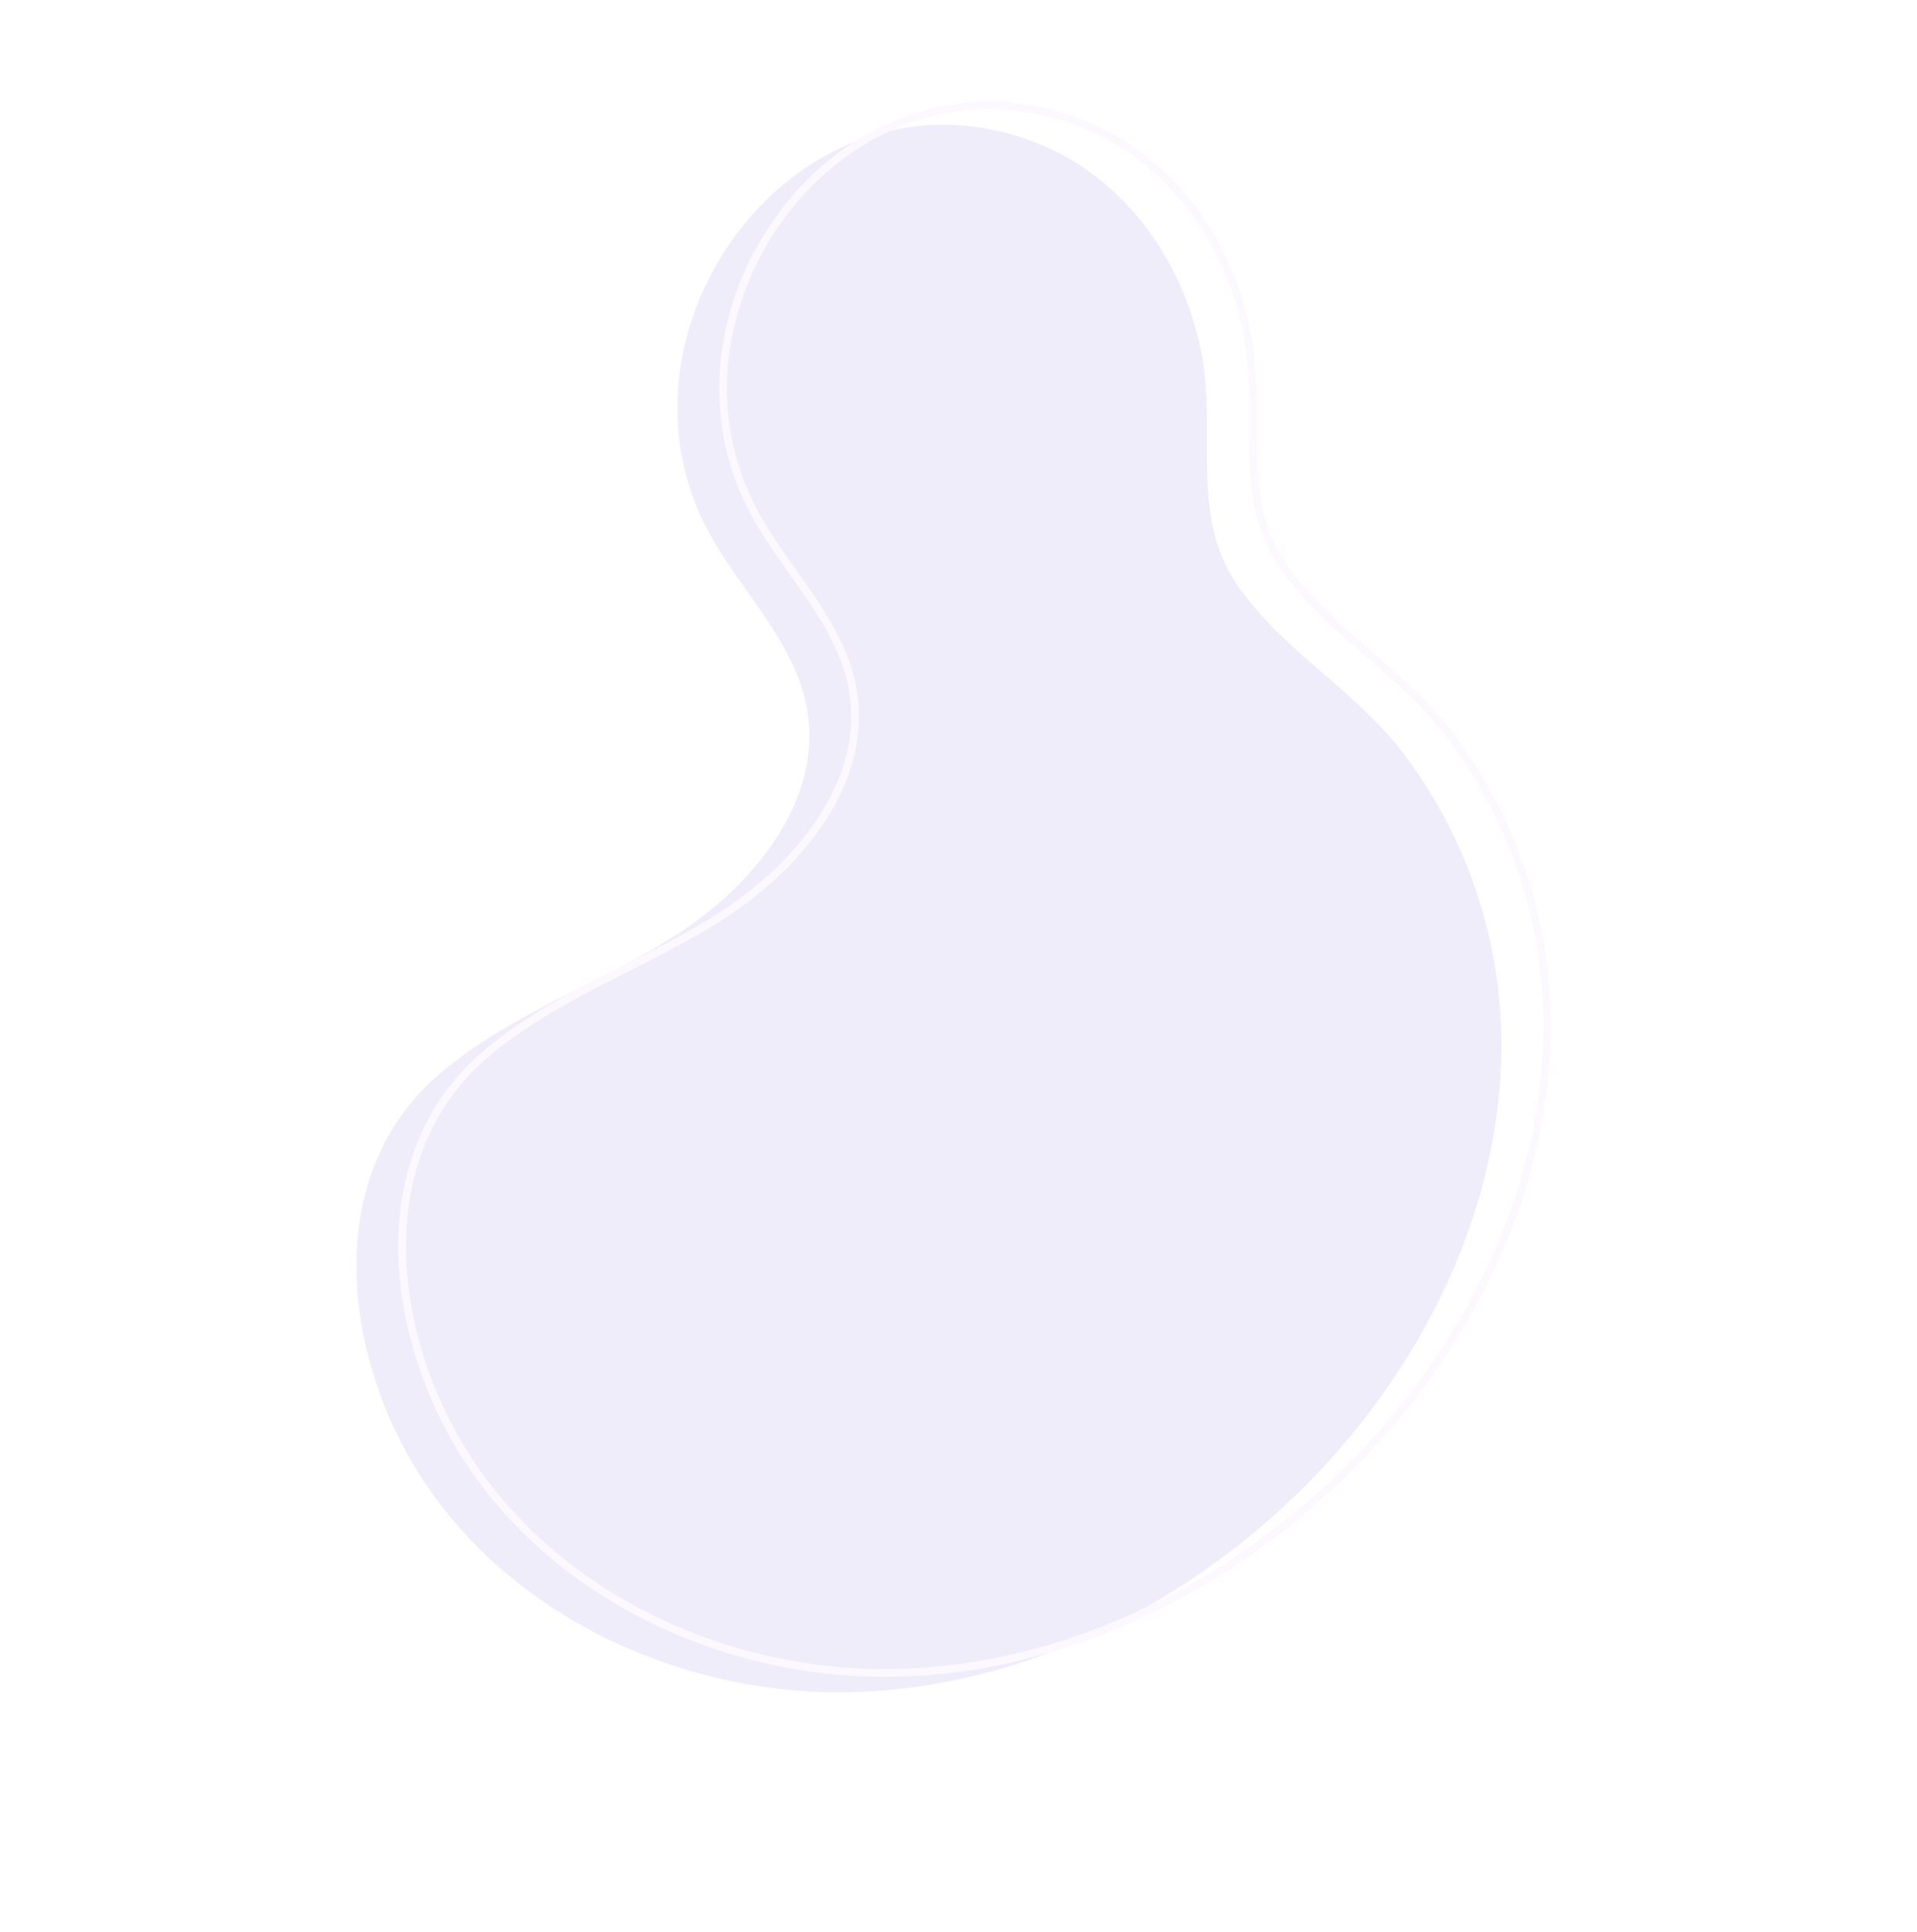 <svg xmlns="http://www.w3.org/2000/svg" width="250.108" height="252.042" viewBox="0 0 250.108 252.042">
    <g data-name="Group 12567" style="opacity:.1">
        <path data-name="Path 7507" d="M2.188 138.788c10.99 28.617 53.214 27.083 65.309.146 3.673-8.182 4.409-17.933 10.4-24.613 8.015-8.942 22.273-8.711 33.614-4.764s21.666 10.838 33.436 13.22c20.575 4.163 37.642-13.648 43.413-31.947 6.346-20.123.726-43.039-12.488-59.489S142.585 4.69 121.764 1.265c-23.277-3.828-48.6.9-66.73 15.986a63.185 63.185 0 0 0-20.5 32.382c-2.582 9.945-.809 20.945-4 30.653C27.222 90.363 16.833 94.4 10.17 101.769c-7.7 8.523-11.841 20.282-9.533 31.7a33.026 33.026 0 0 0 1.551 5.319z" transform="scale(-1) rotate(-52 -225.665 198.733)" style="fill:#6243da"/>
        <path data-name="Path 9300" d="M2.188 138.788c10.99 28.617 53.214 27.083 65.309.146 3.673-8.182 4.409-17.933 10.4-24.613 8.015-8.942 22.273-8.711 33.614-4.764s21.666 10.838 33.436 13.22c20.575 4.163 37.642-13.648 43.413-31.947 6.346-20.123.726-43.039-12.488-59.489S142.585 4.69 121.764 1.265c-23.277-3.828-48.6.9-66.73 15.986a63.185 63.185 0 0 0-20.5 32.382c-2.582 9.945-.809 20.945-4 30.653C27.222 90.363 16.833 94.4 10.17 101.769c-7.7 8.523-11.841 20.282-9.533 31.7a33.026 33.026 0 0 0 1.551 5.319z" transform="scale(-1) rotate(-52 -226.057 206.11)" style="fill:none;stroke:#d5c6f7"/>
    </g>
</svg>
